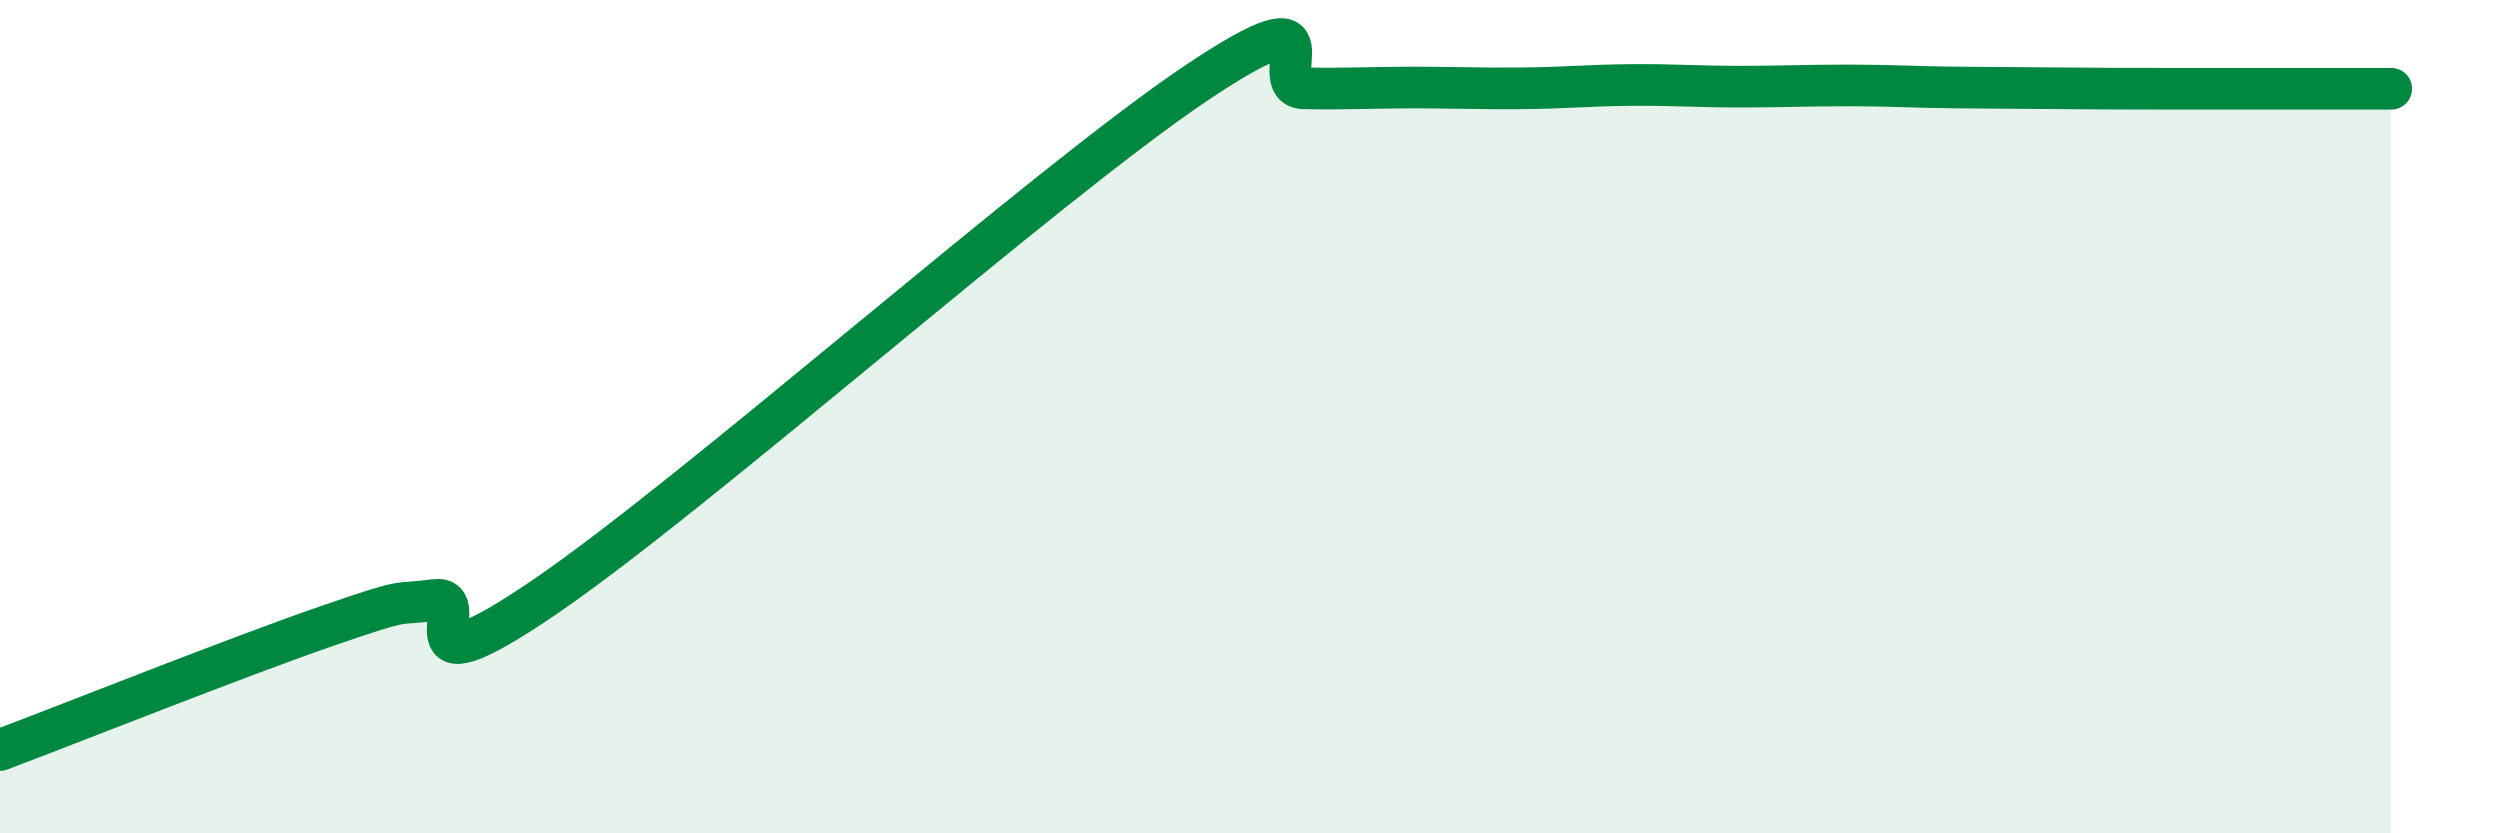 
    <svg width="60" height="20" viewBox="0 0 60 20" xmlns="http://www.w3.org/2000/svg">
      <path
        d="M 0,18 C 1.57,17.41 5.74,15.75 7.83,15.03 C 9.92,14.31 9.39,14.54 10.43,14.4 C 11.47,14.26 9.39,16.83 13.04,14.35 C 16.69,11.87 25.05,4.45 28.7,2 C 32.35,-0.45 30.26,2.1 31.3,2.12 C 32.34,2.14 32.87,2.1 33.91,2.1 C 34.95,2.1 35.48,2.13 36.52,2.12 C 37.56,2.11 38.09,2.05 39.13,2.04 C 40.17,2.03 40.7,2.08 41.74,2.08 C 42.78,2.08 43.31,2.05 44.35,2.05 C 45.39,2.05 45.92,2.09 46.96,2.1 C 48,2.11 48.53,2.11 49.57,2.12 C 50.61,2.13 51.13,2.13 52.17,2.13 C 53.21,2.13 53.74,2.13 54.78,2.13 C 55.82,2.13 56.87,2.13 57.39,2.13L57.39 20L0 20Z"
        fill="#008740"
        opacity="0.1"
        stroke-linecap="round"
        stroke-linejoin="round"
      />
      <path
        d="M 0,18 C 1.57,17.41 5.74,15.75 7.83,15.03 C 9.92,14.31 9.39,14.54 10.43,14.4 C 11.47,14.26 9.39,16.83 13.04,14.35 C 16.69,11.87 25.05,4.45 28.7,2 C 32.35,-0.45 30.26,2.1 31.3,2.12 C 32.34,2.14 32.87,2.1 33.91,2.1 C 34.95,2.1 35.48,2.13 36.52,2.12 C 37.56,2.11 38.09,2.05 39.13,2.04 C 40.17,2.03 40.7,2.08 41.74,2.08 C 42.78,2.08 43.31,2.05 44.35,2.05 C 45.39,2.05 45.92,2.09 46.96,2.1 C 48,2.11 48.53,2.11 49.57,2.12 C 50.61,2.13 51.13,2.13 52.17,2.13 C 53.21,2.13 53.74,2.13 54.78,2.13 C 55.82,2.13 56.87,2.13 57.39,2.13"
        stroke="#008740"
        stroke-width="1"
        fill="none"
        stroke-linecap="round"
        stroke-linejoin="round"
      />
    </svg>
  